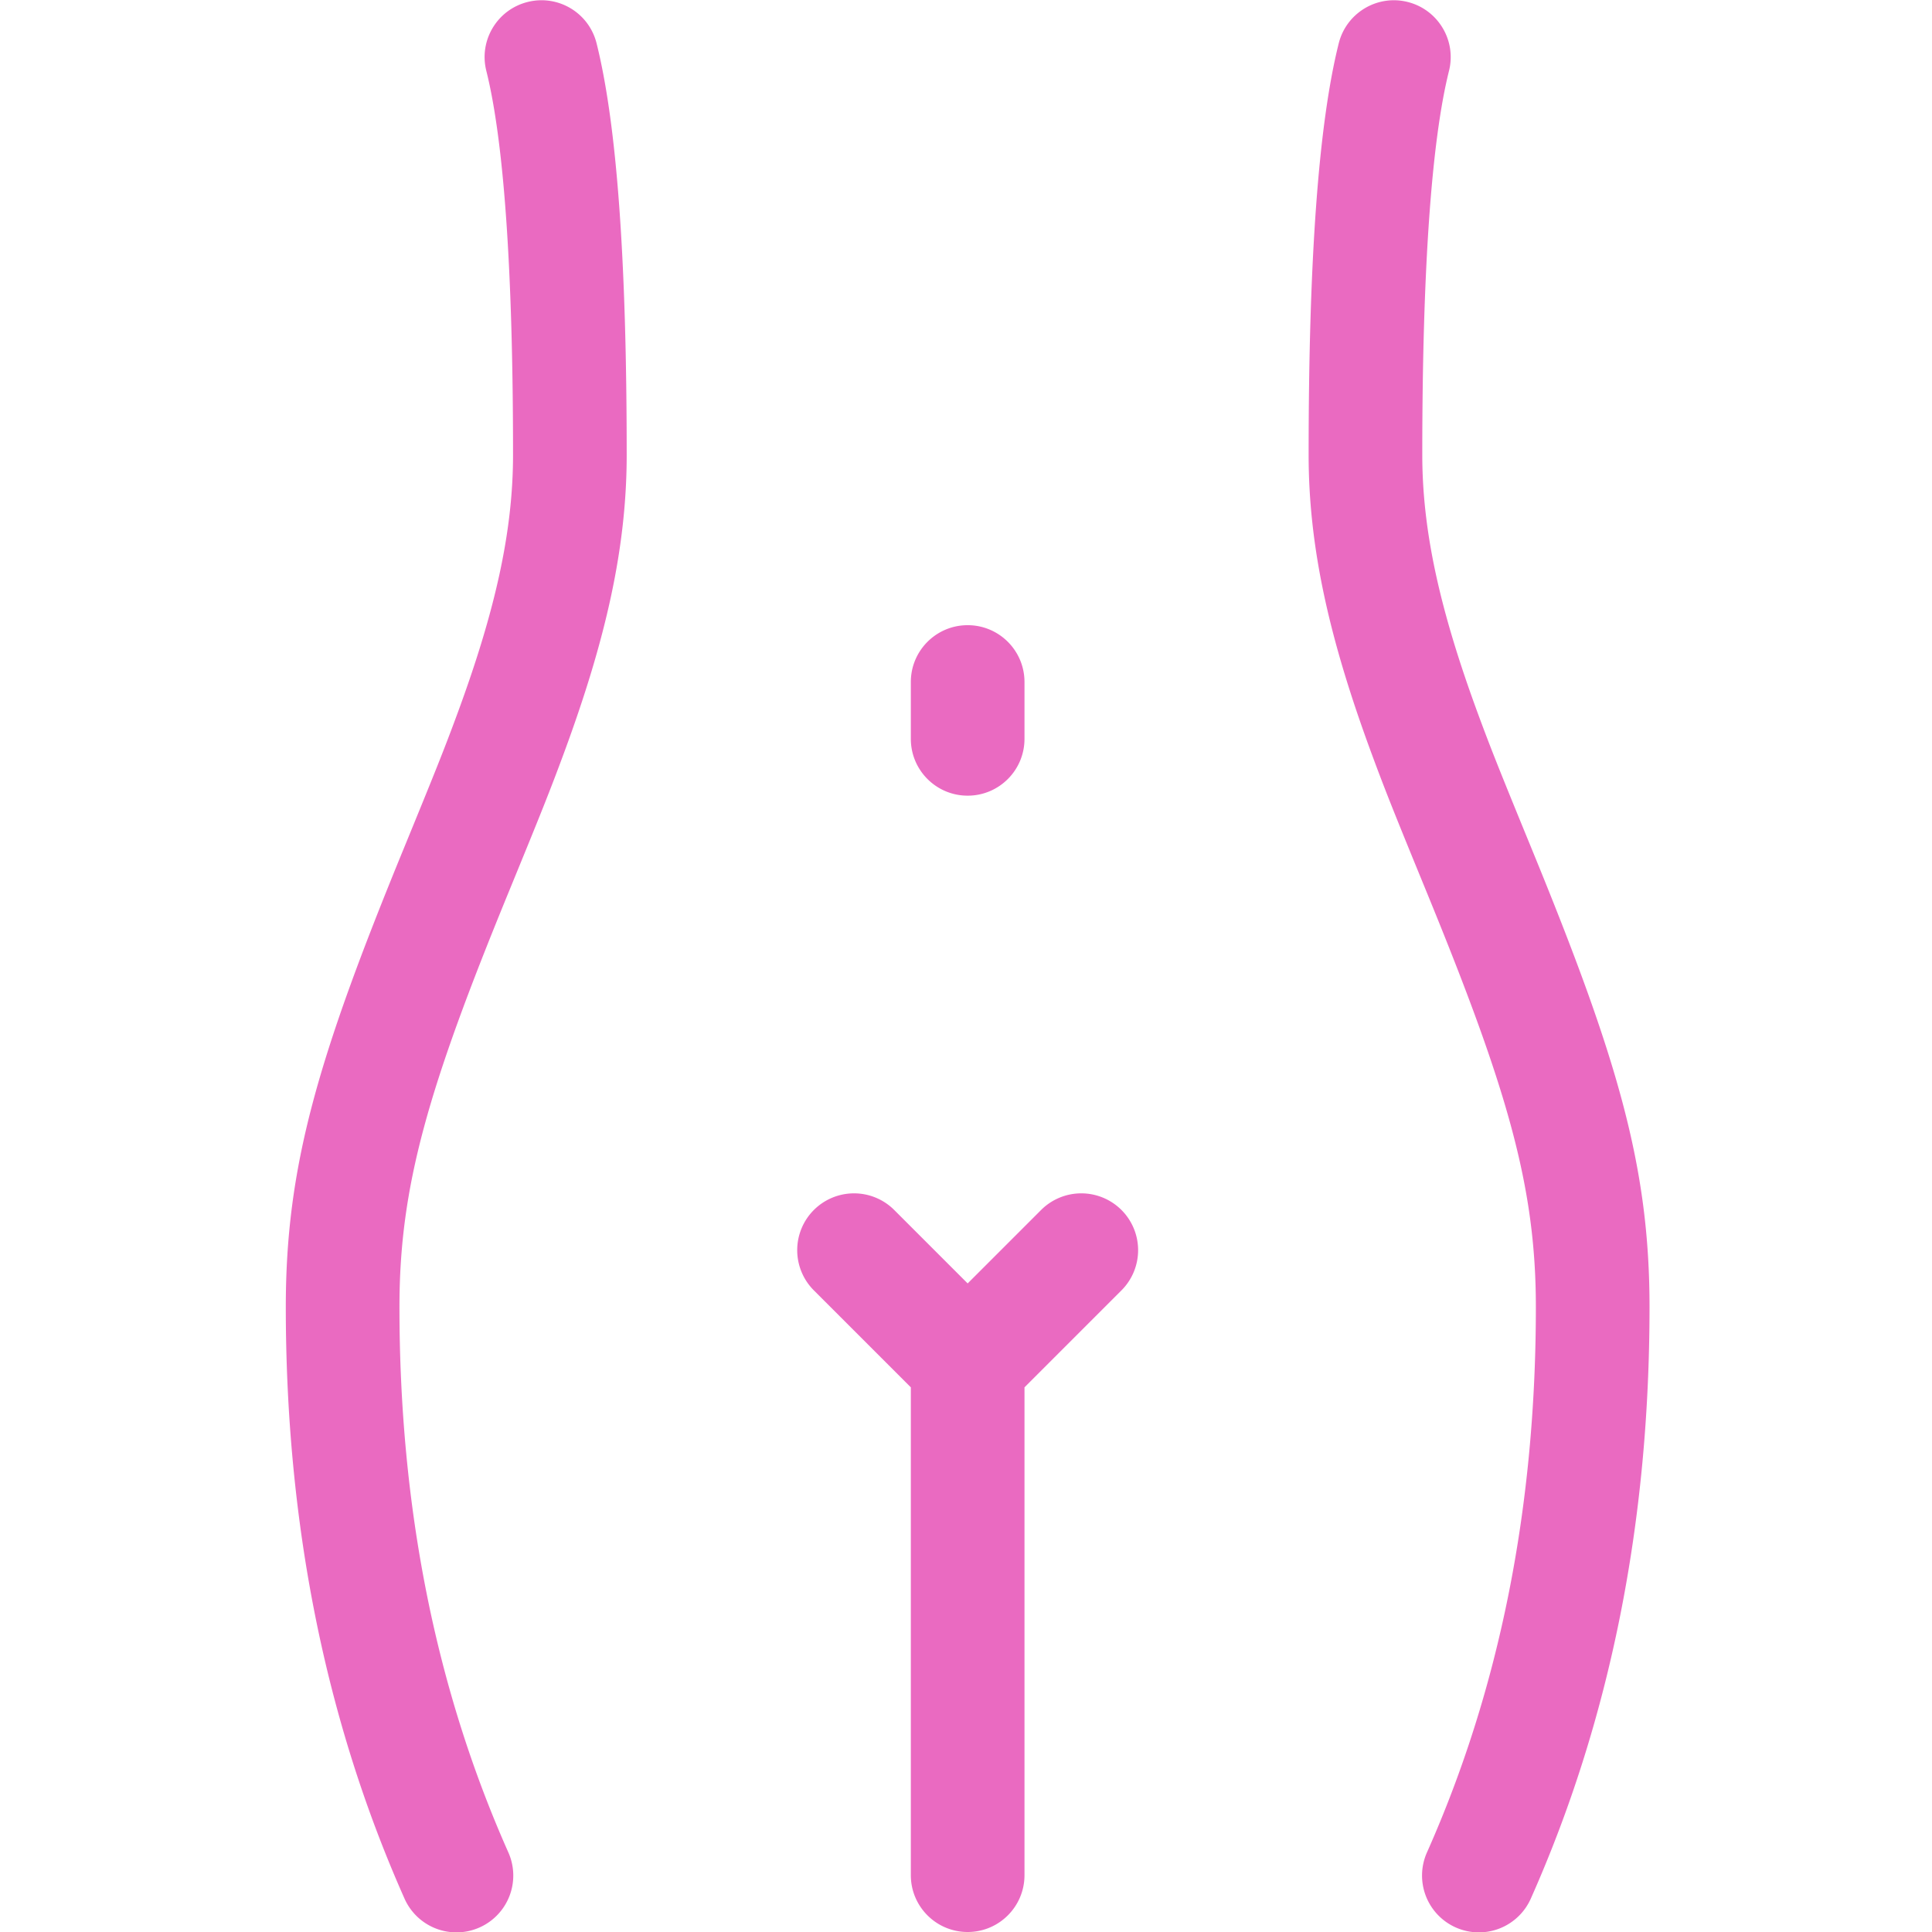 <svg xmlns="http://www.w3.org/2000/svg" data-name="Capa 1" viewBox="0 0 256 256"><g data-name="body care export"><path d="M107.84 170.98a7.532 7.532 0 0 1 0-10.65 7.532 7.532 0 0 1 10.65 0l9.73 9.73 9.73-9.73a7.532 7.532 0 0 1 10.65 0 7.532 7.532 0 0 1 0 10.65l-12.85 12.85v64.64c0 4.16-3.37 7.53-7.53 7.53s-7.53-3.37-7.53-7.53v-64.64l-12.85-12.85Zm-40.5 74.43a7.53 7.53 0 1 1-13.76 6.12c-10.48-23.58-15.71-49.71-15.71-78.34 0-18.62 4.21-32.93 15.62-60.73 4.21-10.27 5.37-13.16 7.15-17.99 4.95-13.45 7.34-23.97 7.34-34.21 0-24.52-1.22-41.6-3.54-50.87-1.01-4.03 1.44-8.12 5.48-9.13s8.12 1.44 9.13 5.48c2.7 10.8 3.99 28.85 3.99 54.52 0 12.31-2.76 24.44-8.27 39.4-1.87 5.07-3.06 8.04-7.35 18.5-10.69 26.05-14.49 38.98-14.49 55.02 0 26.58 4.81 50.63 14.41 72.23Zm121.76 0c9.6-21.59 14.41-45.65 14.41-72.23 0-16.04-3.81-28.97-14.49-55.02-4.29-10.46-5.48-13.43-7.35-18.5-5.51-14.97-8.27-27.1-8.27-39.4 0-25.67 1.29-43.73 3.99-54.52 1.01-4.03 5.1-6.49 9.13-5.48s6.49 5.1 5.48 9.13c-2.32 9.28-3.54 26.36-3.54 50.87 0 10.24 2.4 20.76 7.34 34.21 1.78 4.83 2.94 7.72 7.15 17.99 11.41 27.81 15.62 42.11 15.62 60.73 0 28.63-5.23 54.77-15.71 78.34a7.53 7.53 0 1 1-13.76-6.12ZM135.75 97.9c0 4.16-3.37 7.53-7.53 7.53s-7.53-3.37-7.53-7.53v-7.53c0-4.16 3.37-7.53 7.53-7.53s7.53 3.37 7.53 7.53v7.53Z" data-name="waist,-hips,-woman,-pelvis,-sexy" style="fill:#ea6ac1"/></g></svg>